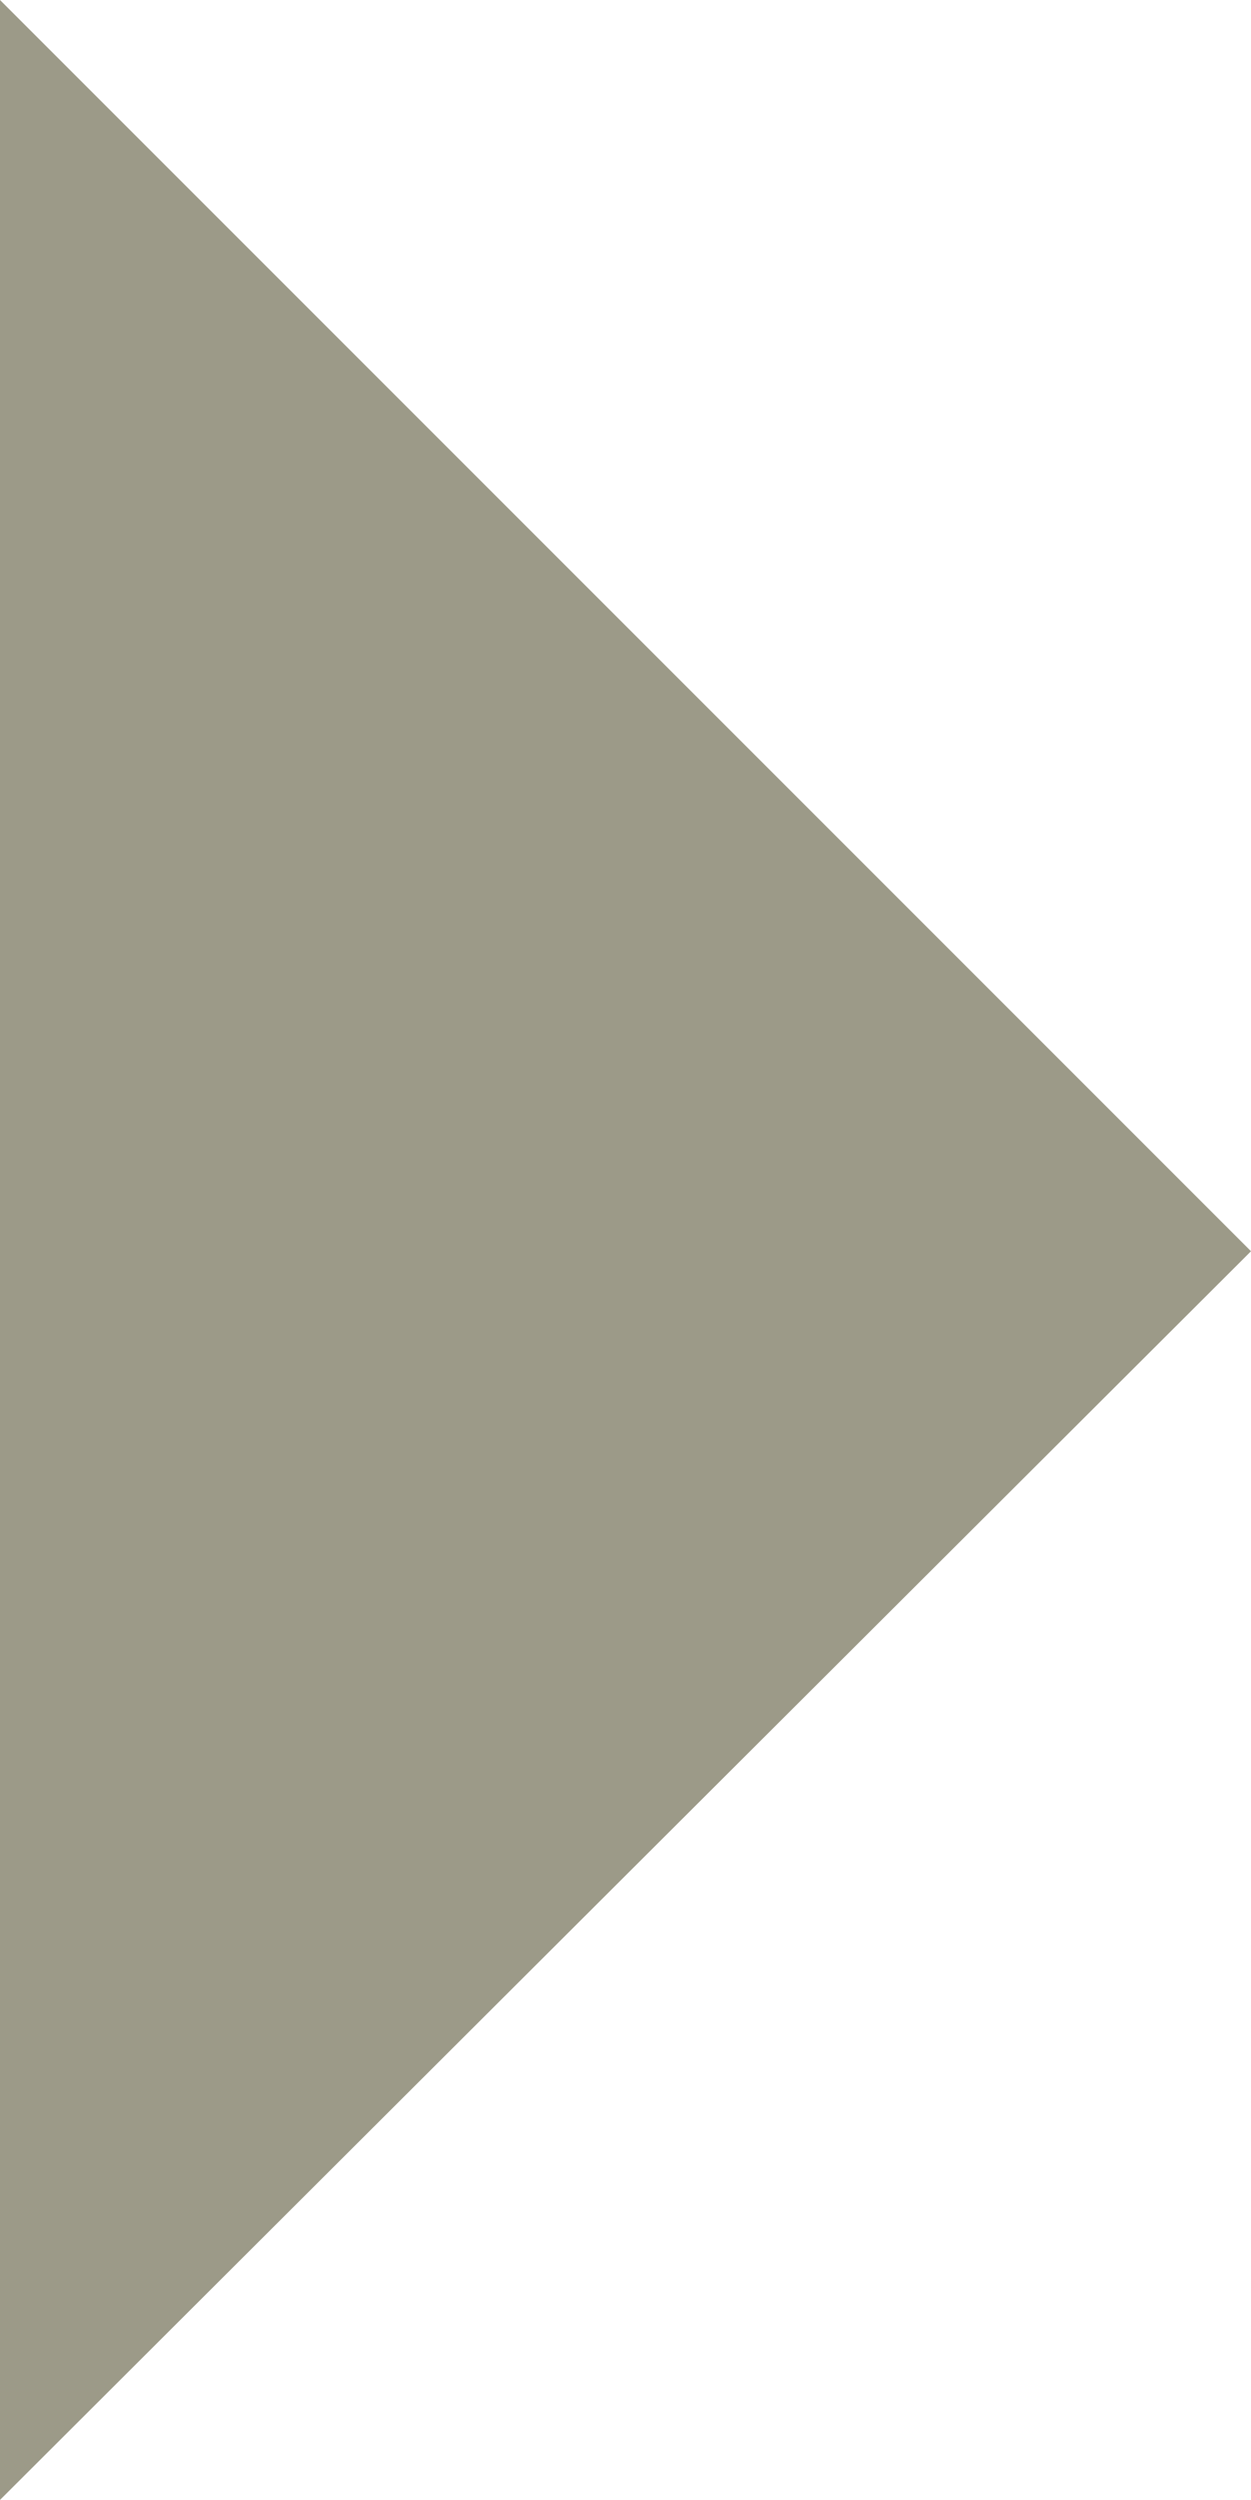 <?xml version="1.0" encoding="utf-8"?>
<!-- Generator: Adobe Illustrator 23.0.6, SVG Export Plug-In . SVG Version: 6.00 Build 0)  -->
<svg version="1.1" id="Ebene_1" xmlns="http://www.w3.org/2000/svg" xmlns:xlink="http://www.w3.org/1999/xlink" x="0px" y="0px"
	 viewBox="0 0 48.7 97.3" style="enable-background:new 0 0 48.7 97.3;" xml:space="preserve">
<style type="text/css">
	.st0{display:none;fill:#9C9A88;}
	.st1{fill:#9C9A88;}
</style>
<polygon class="st1" points="0,0 0,97.3 48.7,48.7 "/>
</svg>
